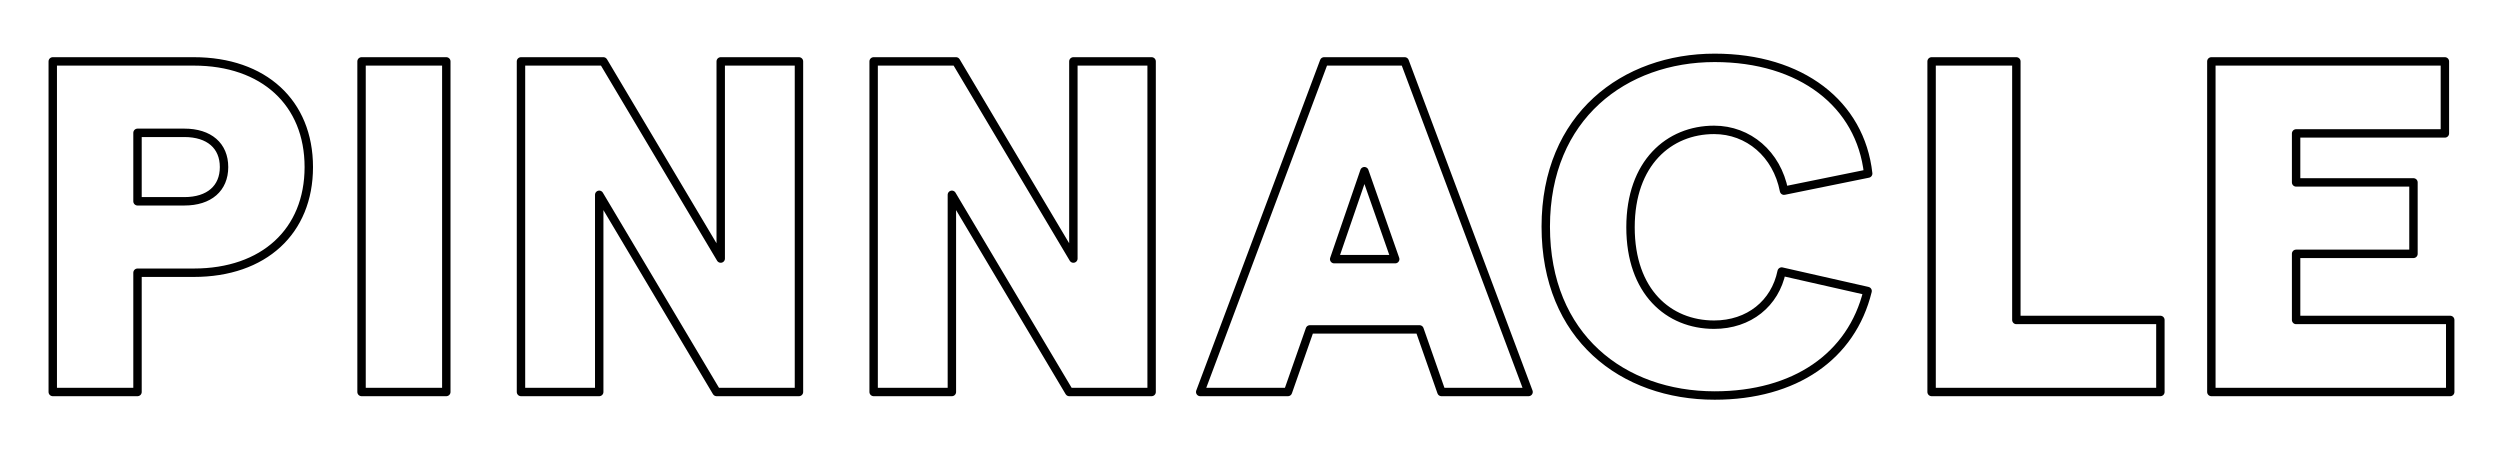 <svg width="297" height="54" viewBox="0 0 297 54" fill="none" xmlns="http://www.w3.org/2000/svg">
<path d="M203.703 6.873C213.984 6.873 221.025 12.343 221.94 20.619L211.942 22.652C211.097 18.304 207.717 15.429 203.633 15.429C198.282 15.429 193.705 19.356 193.705 27C193.705 34.645 198.211 38.572 203.633 38.572C207.787 38.572 210.885 36.047 211.66 32.26L221.87 34.574C219.969 42.359 213.209 46.987 203.703 46.987C192.789 46.987 183.636 40.044 183.636 26.93C183.636 13.816 193.001 6.873 203.703 6.873ZM6.267 7.294H23.025C31.334 7.294 36.685 12.203 36.685 19.847C36.685 27.491 31.334 32.4 23.025 32.4H16.336V46.567H6.267V7.294ZM42.952 7.294H53.021V46.567H42.952V7.294ZM61.893 7.294H71.68L85.622 30.717V7.294H94.916V46.567H85.129L71.187 23.143V46.567H61.893V7.294ZM103.788 7.294H113.575L127.517 30.717V7.294H136.812V46.567H127.024L113.083 23.143V46.567H103.788V7.294ZM157.302 7.294H166.878L181.594 46.567H171.243L168.638 39.133H155.612L153.006 46.567H142.585L157.302 7.294ZM229.474 7.294H239.543V38.011H256.654V46.567H229.474V7.294ZM262.709 7.294H290.452V15.85H272.778V21.67H286.72V30.156H272.778V38.011H291.085V46.567H262.709V7.294ZM16.336 15.85V23.915H21.898C24.856 23.915 26.616 22.372 26.616 19.847C26.616 17.322 24.856 15.78 21.898 15.78H16.336V15.85ZM162.09 20.338L158.499 30.787H165.751L162.09 20.338Z" stroke="black" stroke-miterlimit="10" stroke-linejoin="round"/>
</svg>
